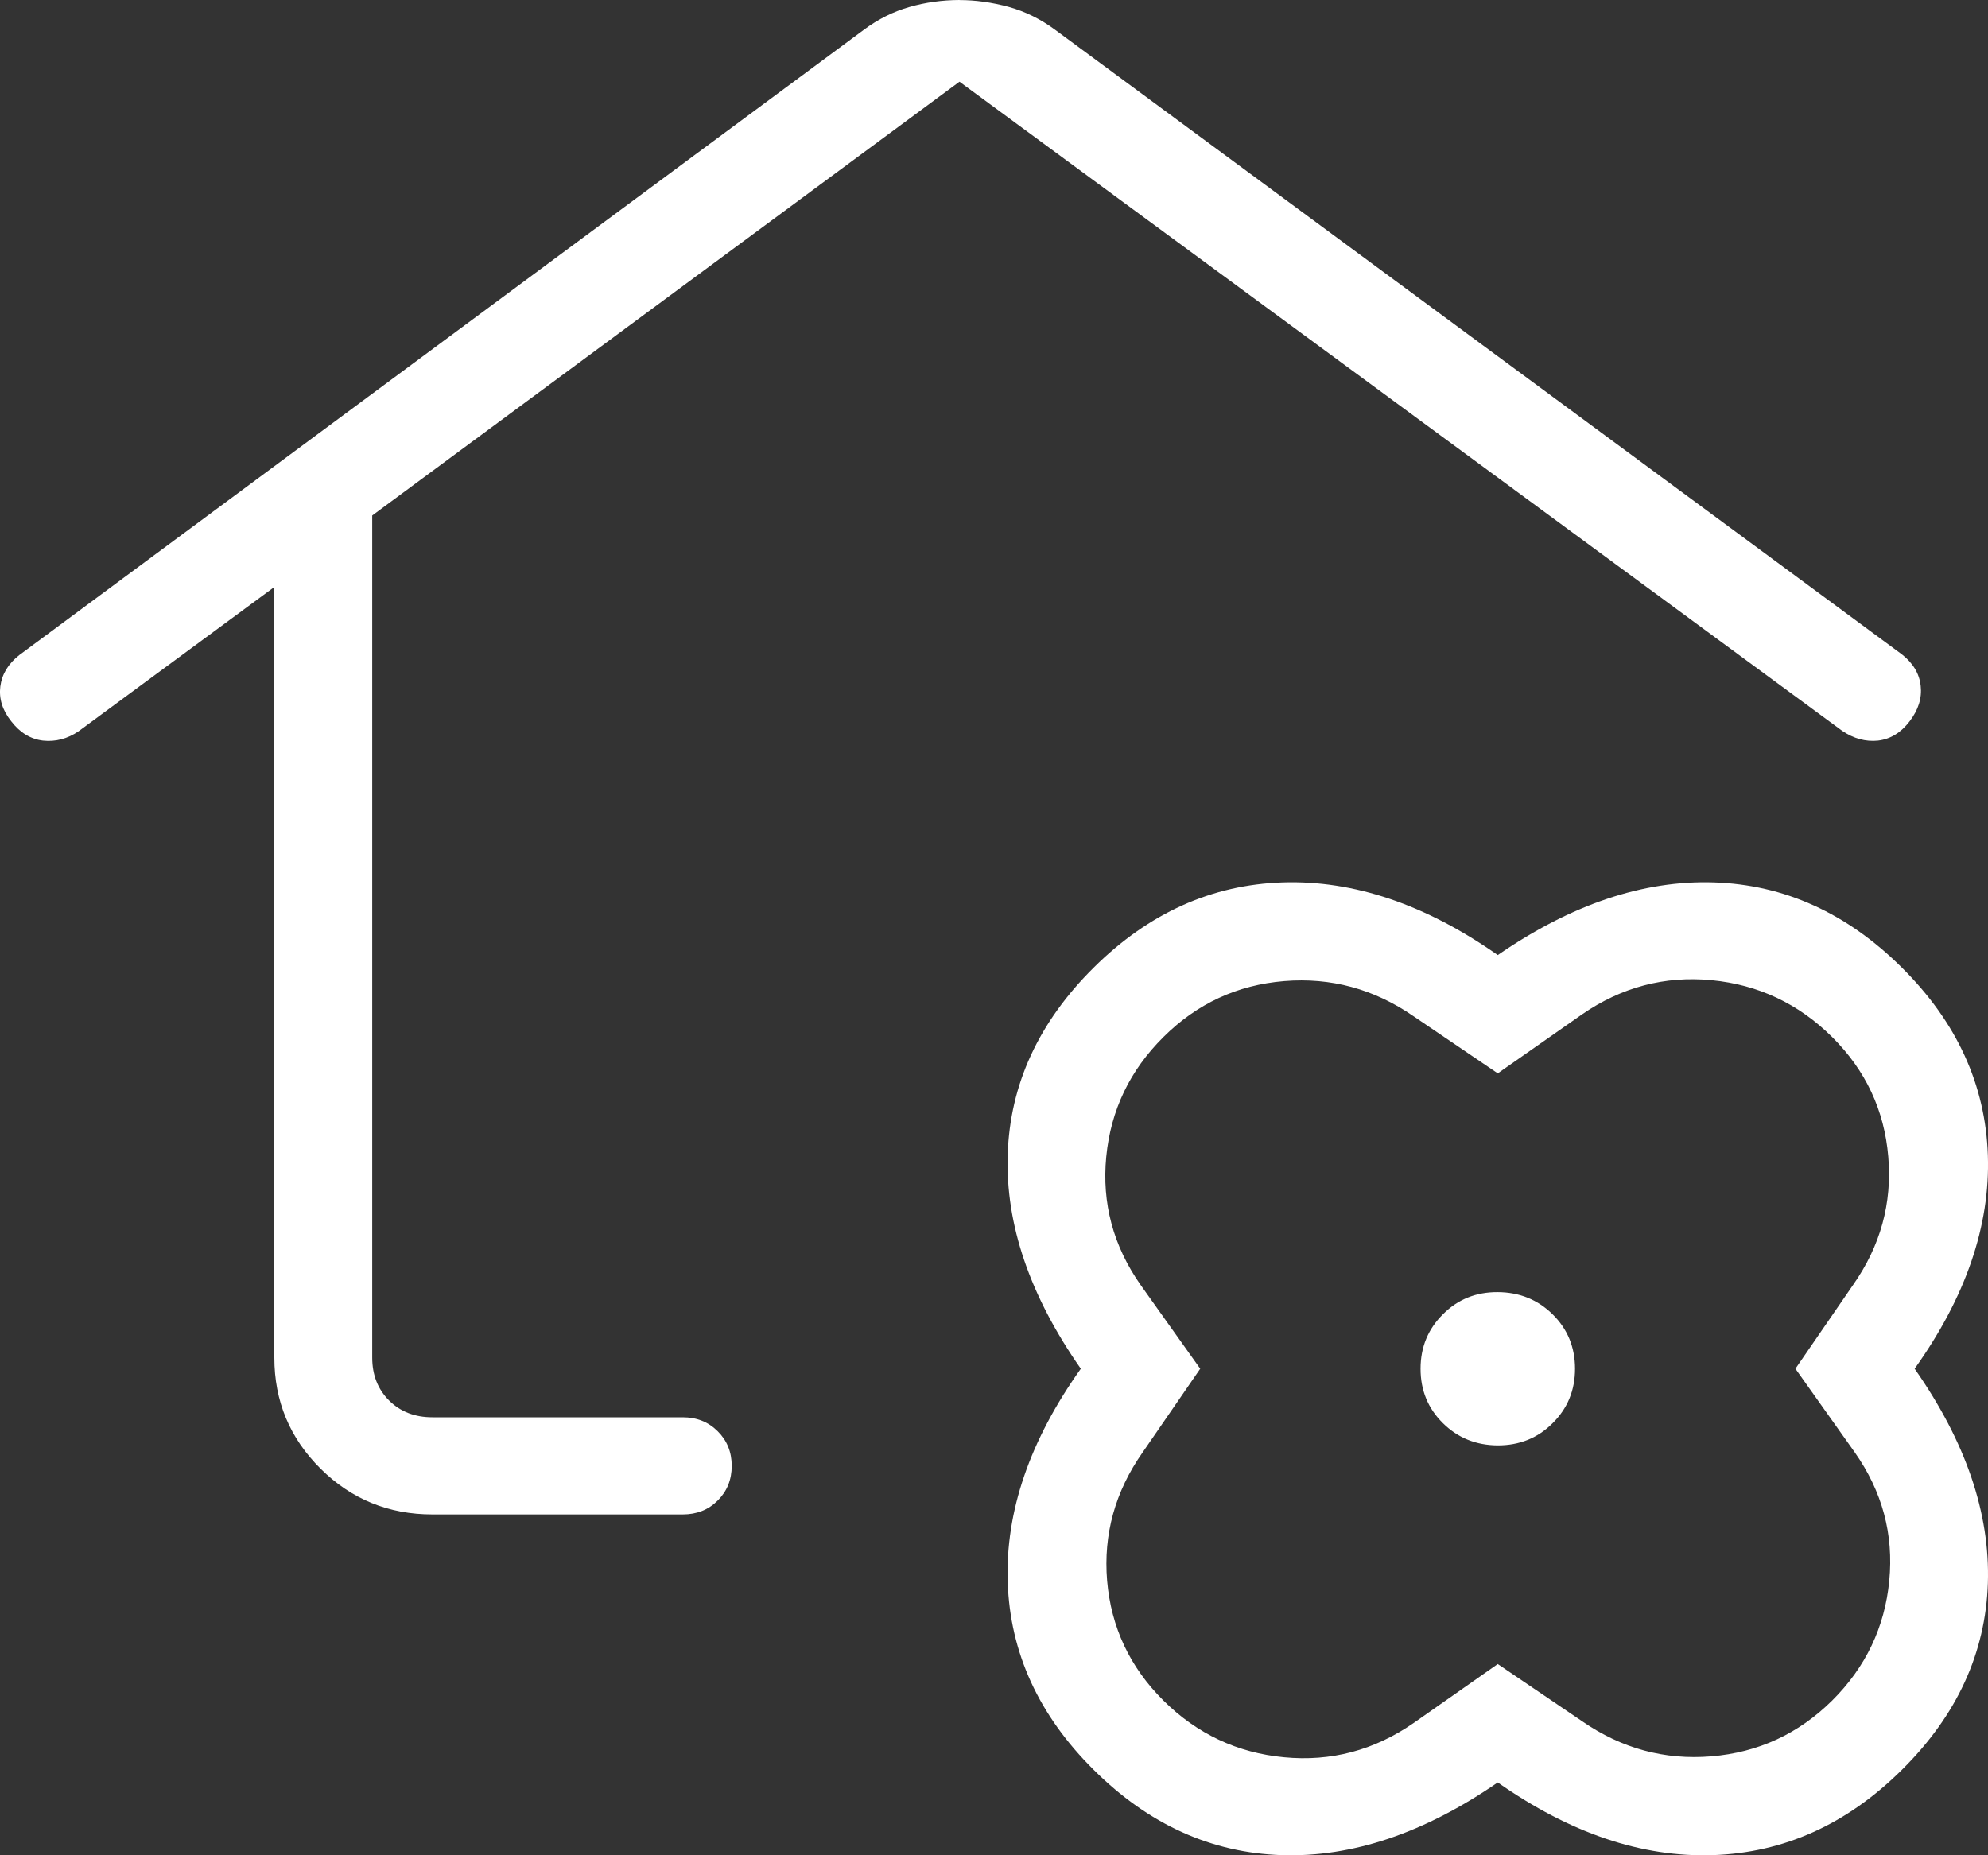 <svg width="30" height="28" viewBox="0 0 30 28" fill="none" xmlns="http://www.w3.org/2000/svg">
<rect x="0" y="0" width="30" height="28" fill="#333333" stroke="none"/>
<path d="M14.479 0.001C14.723 0.001 14.97 0.036 15.222 0.104C15.473 0.174 15.705 0.289 15.919 0.447L28.701 9.876C28.869 10.008 28.964 10.166 28.984 10.35C29.005 10.535 28.95 10.713 28.817 10.886C28.685 11.059 28.526 11.155 28.34 11.177C28.154 11.196 27.974 11.148 27.8 11.03L14.479 1.233L5.617 7.78V20.489C5.617 20.752 5.702 20.968 5.872 21.137C6.042 21.306 6.261 21.39 6.526 21.39H10.303C10.514 21.39 10.69 21.46 10.83 21.6C10.971 21.74 11.042 21.914 11.042 22.123C11.042 22.333 10.971 22.507 10.83 22.647C10.69 22.787 10.514 22.856 10.303 22.856H6.526C5.865 22.856 5.301 22.626 4.837 22.165C4.372 21.703 4.14 21.145 4.14 20.489V8.859L1.185 11.037C1.017 11.151 0.838 11.197 0.649 11.177C0.462 11.155 0.302 11.058 0.169 10.885C0.036 10.719 -0.018 10.543 0.005 10.359C0.029 10.174 0.125 10.016 0.293 9.885L13.039 0.447C13.252 0.289 13.48 0.175 13.722 0.106C13.965 0.036 14.217 0.001 14.479 0M22.602 26.901C21.492 27.666 20.406 28.032 19.343 27.998C18.279 27.963 17.333 27.534 16.504 26.71C15.675 25.887 15.242 24.942 15.207 23.878C15.171 22.814 15.539 21.74 16.31 20.657C15.54 19.556 15.172 18.477 15.207 17.422C15.241 16.366 15.674 15.427 16.504 14.604C17.334 13.781 18.285 13.352 19.357 13.317C20.43 13.283 21.512 13.649 22.602 14.414C23.712 13.649 24.799 13.283 25.862 13.317C26.925 13.351 27.872 13.78 28.701 14.604C29.53 15.428 29.962 16.372 29.998 17.437C30.033 18.501 29.665 19.575 28.893 20.657C29.664 21.759 30.032 22.837 29.998 23.893C29.963 24.948 29.531 25.888 28.701 26.71C27.871 27.534 26.92 27.962 25.847 27.998C24.775 28.033 23.693 27.666 22.602 26.901ZM22.602 25.114L23.875 25.977C24.47 26.389 25.12 26.565 25.825 26.507C26.532 26.448 27.14 26.168 27.648 25.665C28.155 25.161 28.442 24.558 28.51 23.858C28.578 23.157 28.405 22.511 27.99 21.92L27.094 20.657L27.962 19.395C28.377 18.805 28.555 18.159 28.495 17.457C28.436 16.756 28.154 16.154 27.648 15.651C27.14 15.147 26.533 14.861 25.827 14.793C25.121 14.726 24.47 14.898 23.874 15.309L22.602 16.199L21.331 15.337C20.736 14.926 20.085 14.749 19.378 14.807C18.672 14.865 18.065 15.146 17.558 15.65C17.05 16.154 16.762 16.756 16.694 17.457C16.626 18.158 16.799 18.804 17.214 19.395L18.112 20.657L17.242 21.921C16.828 22.511 16.649 23.157 16.707 23.856C16.767 24.558 17.05 25.161 17.557 25.665C18.065 26.169 18.672 26.454 19.378 26.521C20.084 26.589 20.735 26.417 21.331 26.005L22.602 25.114ZM22.602 21.814C22.93 21.814 23.206 21.703 23.429 21.48C23.655 21.257 23.768 20.983 23.768 20.657C23.768 20.332 23.655 20.058 23.431 19.837C23.206 19.615 22.93 19.503 22.602 19.501C22.274 19.499 21.999 19.61 21.775 19.835C21.55 20.058 21.437 20.332 21.437 20.657C21.437 20.983 21.549 21.256 21.774 21.478C21.998 21.7 22.274 21.812 22.602 21.814Z" fill="white"/>
</svg>
